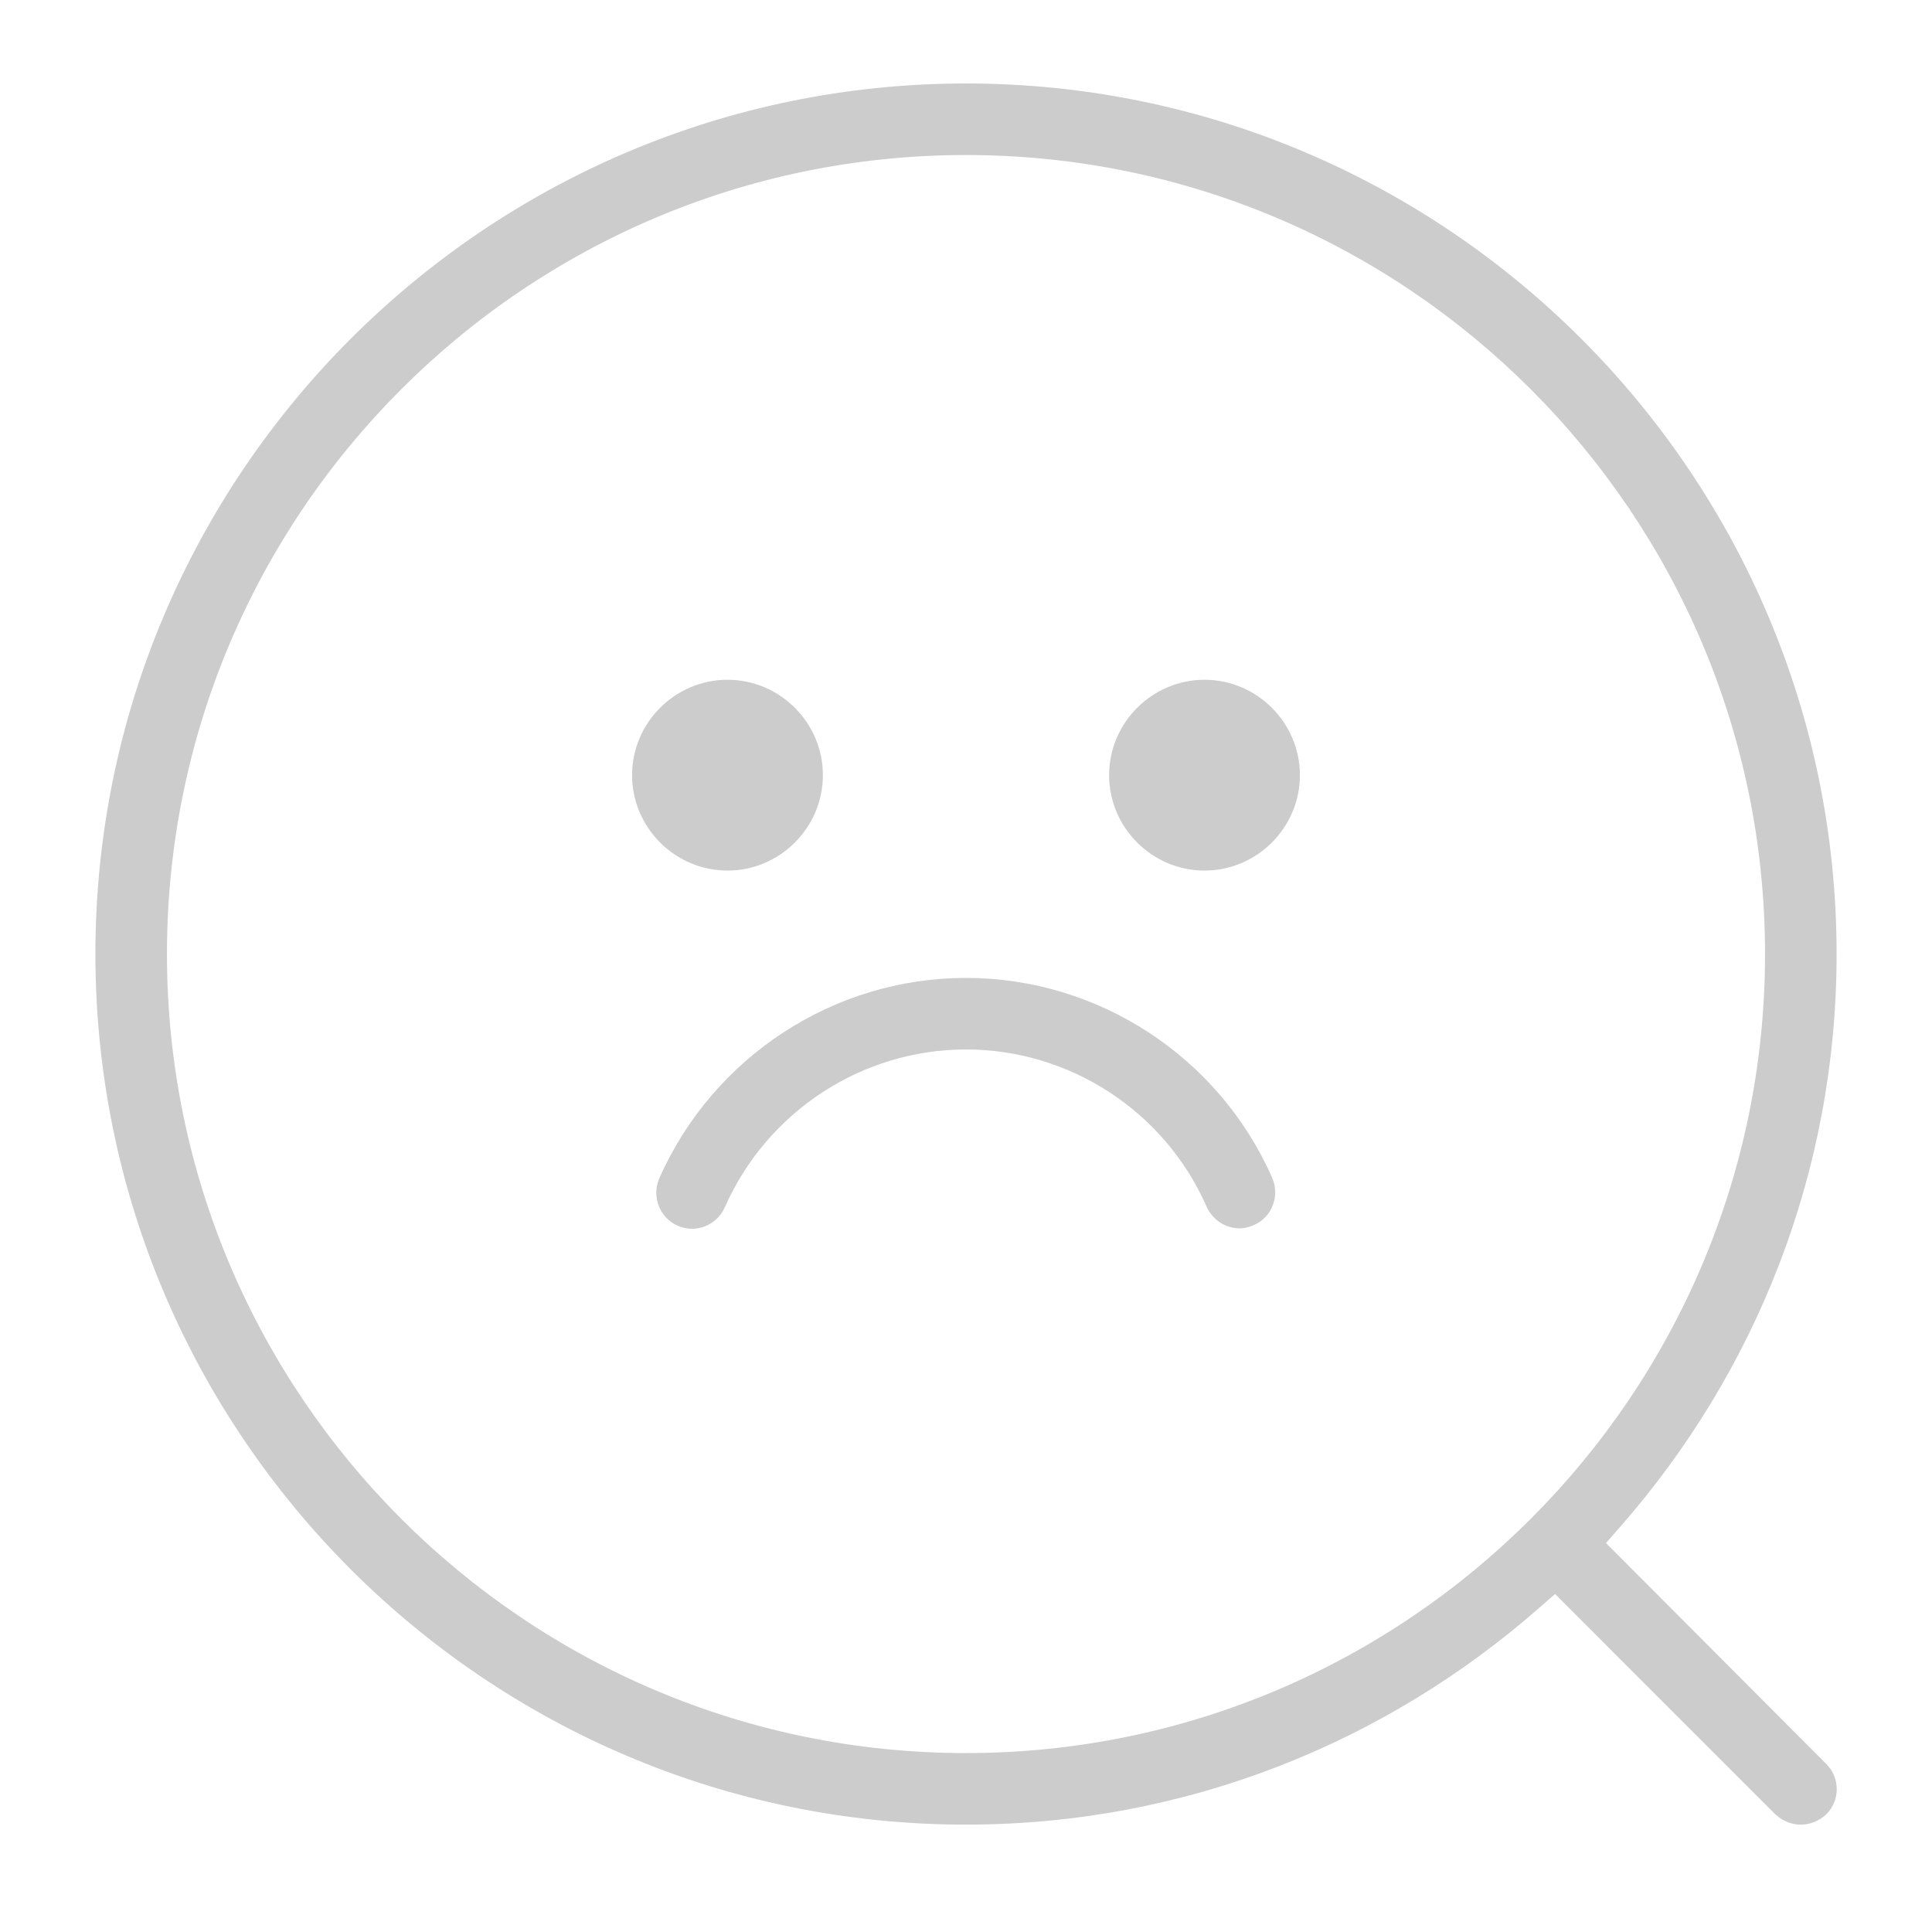 <svg width="81" height="80" viewBox="0 0 81 80" fill="none" xmlns="http://www.w3.org/2000/svg">
<path fill-rule="evenodd" clip-rule="evenodd" d="M67.947 63.992L67.332 64.695L76.567 73.956L76.568 73.957C77.149 74.539 77.152 75.474 76.577 76.059C76.258 76.357 75.881 76.5 75.5 76.5C75.118 76.5 74.741 76.357 74.422 76.058L65.196 66.831L64.492 67.447C58.064 73.071 49.696 76.5 40.5 76.5C20.377 76.5 4 60.123 4 40C4 19.877 20.377 3.5 40.5 3.5C60.623 3.5 77 19.877 77 40C77 49.196 73.571 57.564 67.947 63.992ZM40.5 44C44.844 44 48.828 46.582 50.589 50.595C50.848 51.17 51.406 51.5 51.975 51.5C52.152 51.5 52.359 51.458 52.556 51.367L52.567 51.362L52.579 51.357C53.325 51.035 53.67 50.139 53.335 49.378C51.095 44.291 46.029 41 40.5 41C34.974 41 29.908 44.288 27.642 49.4C27.308 50.178 27.665 51.06 28.403 51.385L28.411 51.388C29.166 51.729 30.052 51.377 30.385 50.622L30.385 50.621C32.17 46.585 36.152 44 40.5 44ZM40.5 6.5C22.023 6.5 7 21.523 7 40C7 58.477 22.023 73.5 40.5 73.5C58.977 73.5 74 58.477 74 40C74 21.523 58.977 6.5 40.5 6.5ZM26.5 32.5C26.5 30.302 28.302 28.5 30.5 28.5C32.698 28.5 34.5 30.302 34.5 32.5C34.5 34.698 32.698 36.5 30.5 36.5C28.302 36.5 26.5 34.698 26.5 32.5ZM54.5 32.5C54.5 34.698 52.698 36.5 50.5 36.5C48.302 36.5 46.5 34.698 46.5 32.5C46.5 30.302 48.302 28.5 50.5 28.5C52.698 28.5 54.5 30.302 54.5 32.5Z" fill="black" fill-opacity="0.2"/>
</svg>

